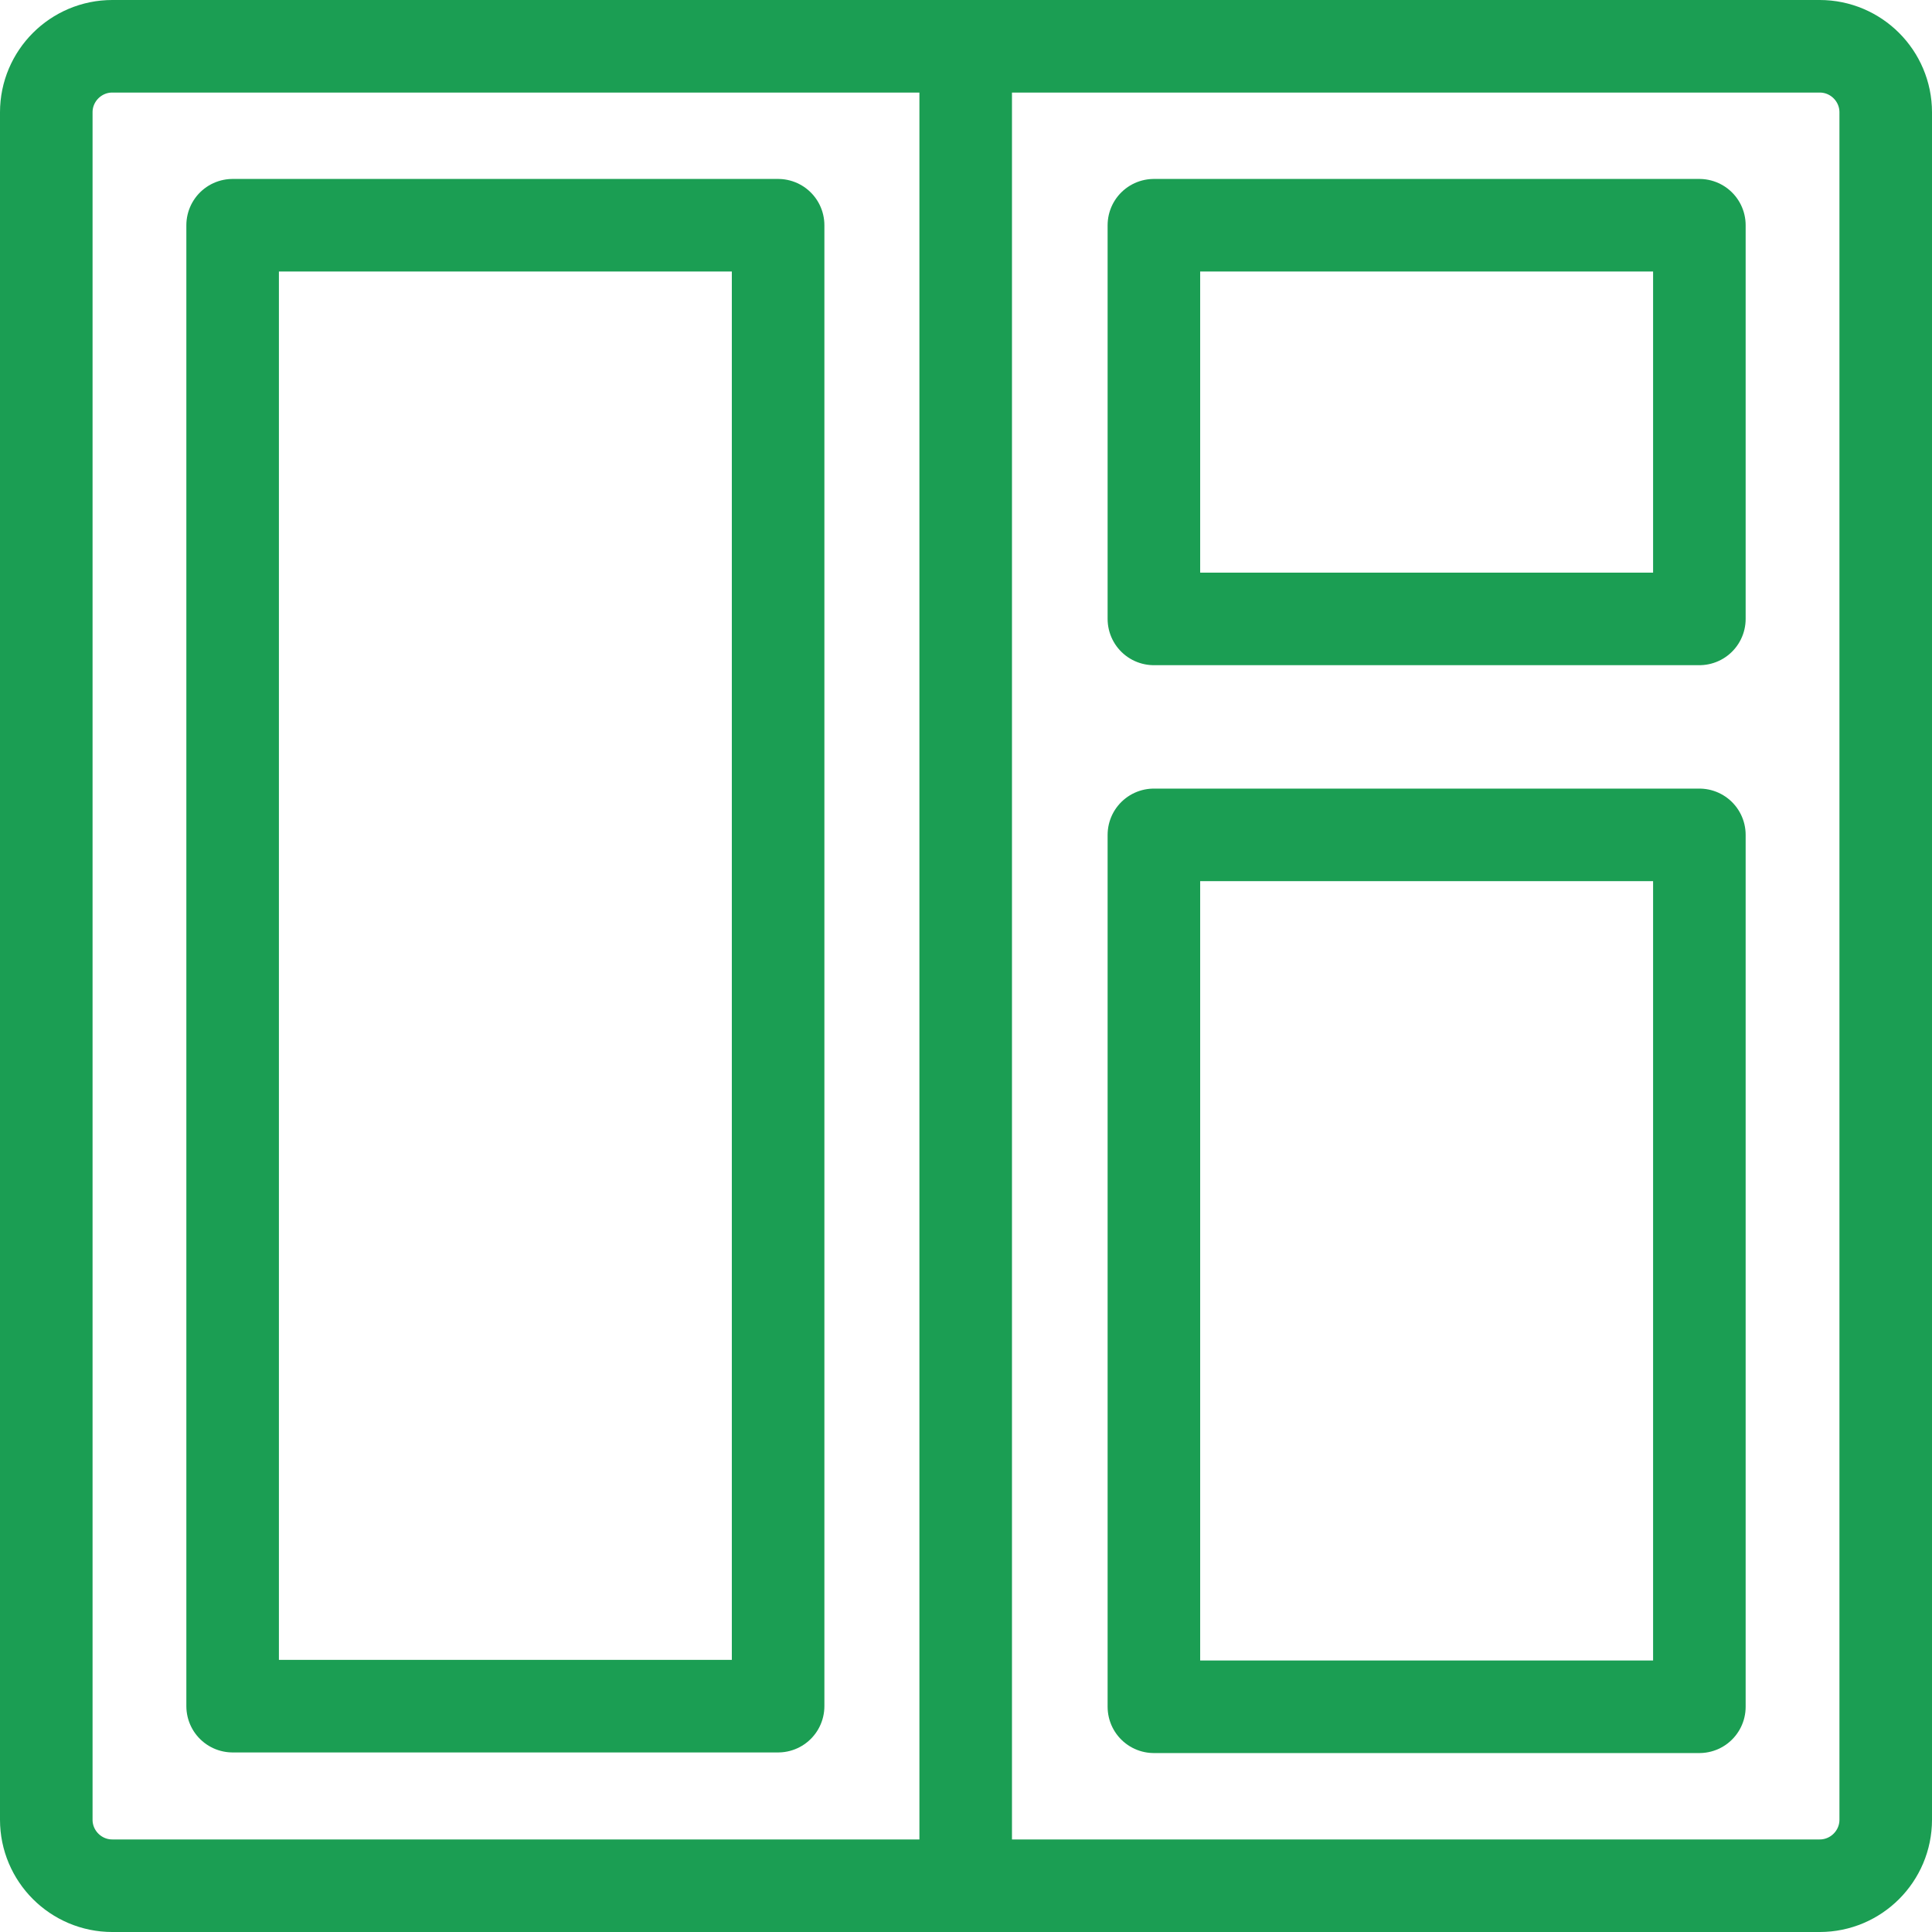 <?xml version="1.0" encoding="UTF-8"?> <svg xmlns="http://www.w3.org/2000/svg" viewBox="0 0 31.31 31.31"><g fill="none" stroke="#1b9e53" stroke-linejoin="round" stroke-miterlimit="10" stroke-width="1.5"><path d="m1.82.75h27.67c.59 0 1.07.48 1.07 1.07v27.67c0 .59-.48 1.07-1.07 1.07h-27.67c-.59 0-1.07-.48-1.07-1.07v-27.67c0-.59.48-1.07 1.07-1.07zm13.83 0v29.81m-11.88-26.91h8.84v24h-8.84z"></path><path d="m18.7 3.65h8.84v6.38h-8.84z"></path><path d="m18.7 13.53h8.84v14.13h-8.84z"></path></g></svg> 
